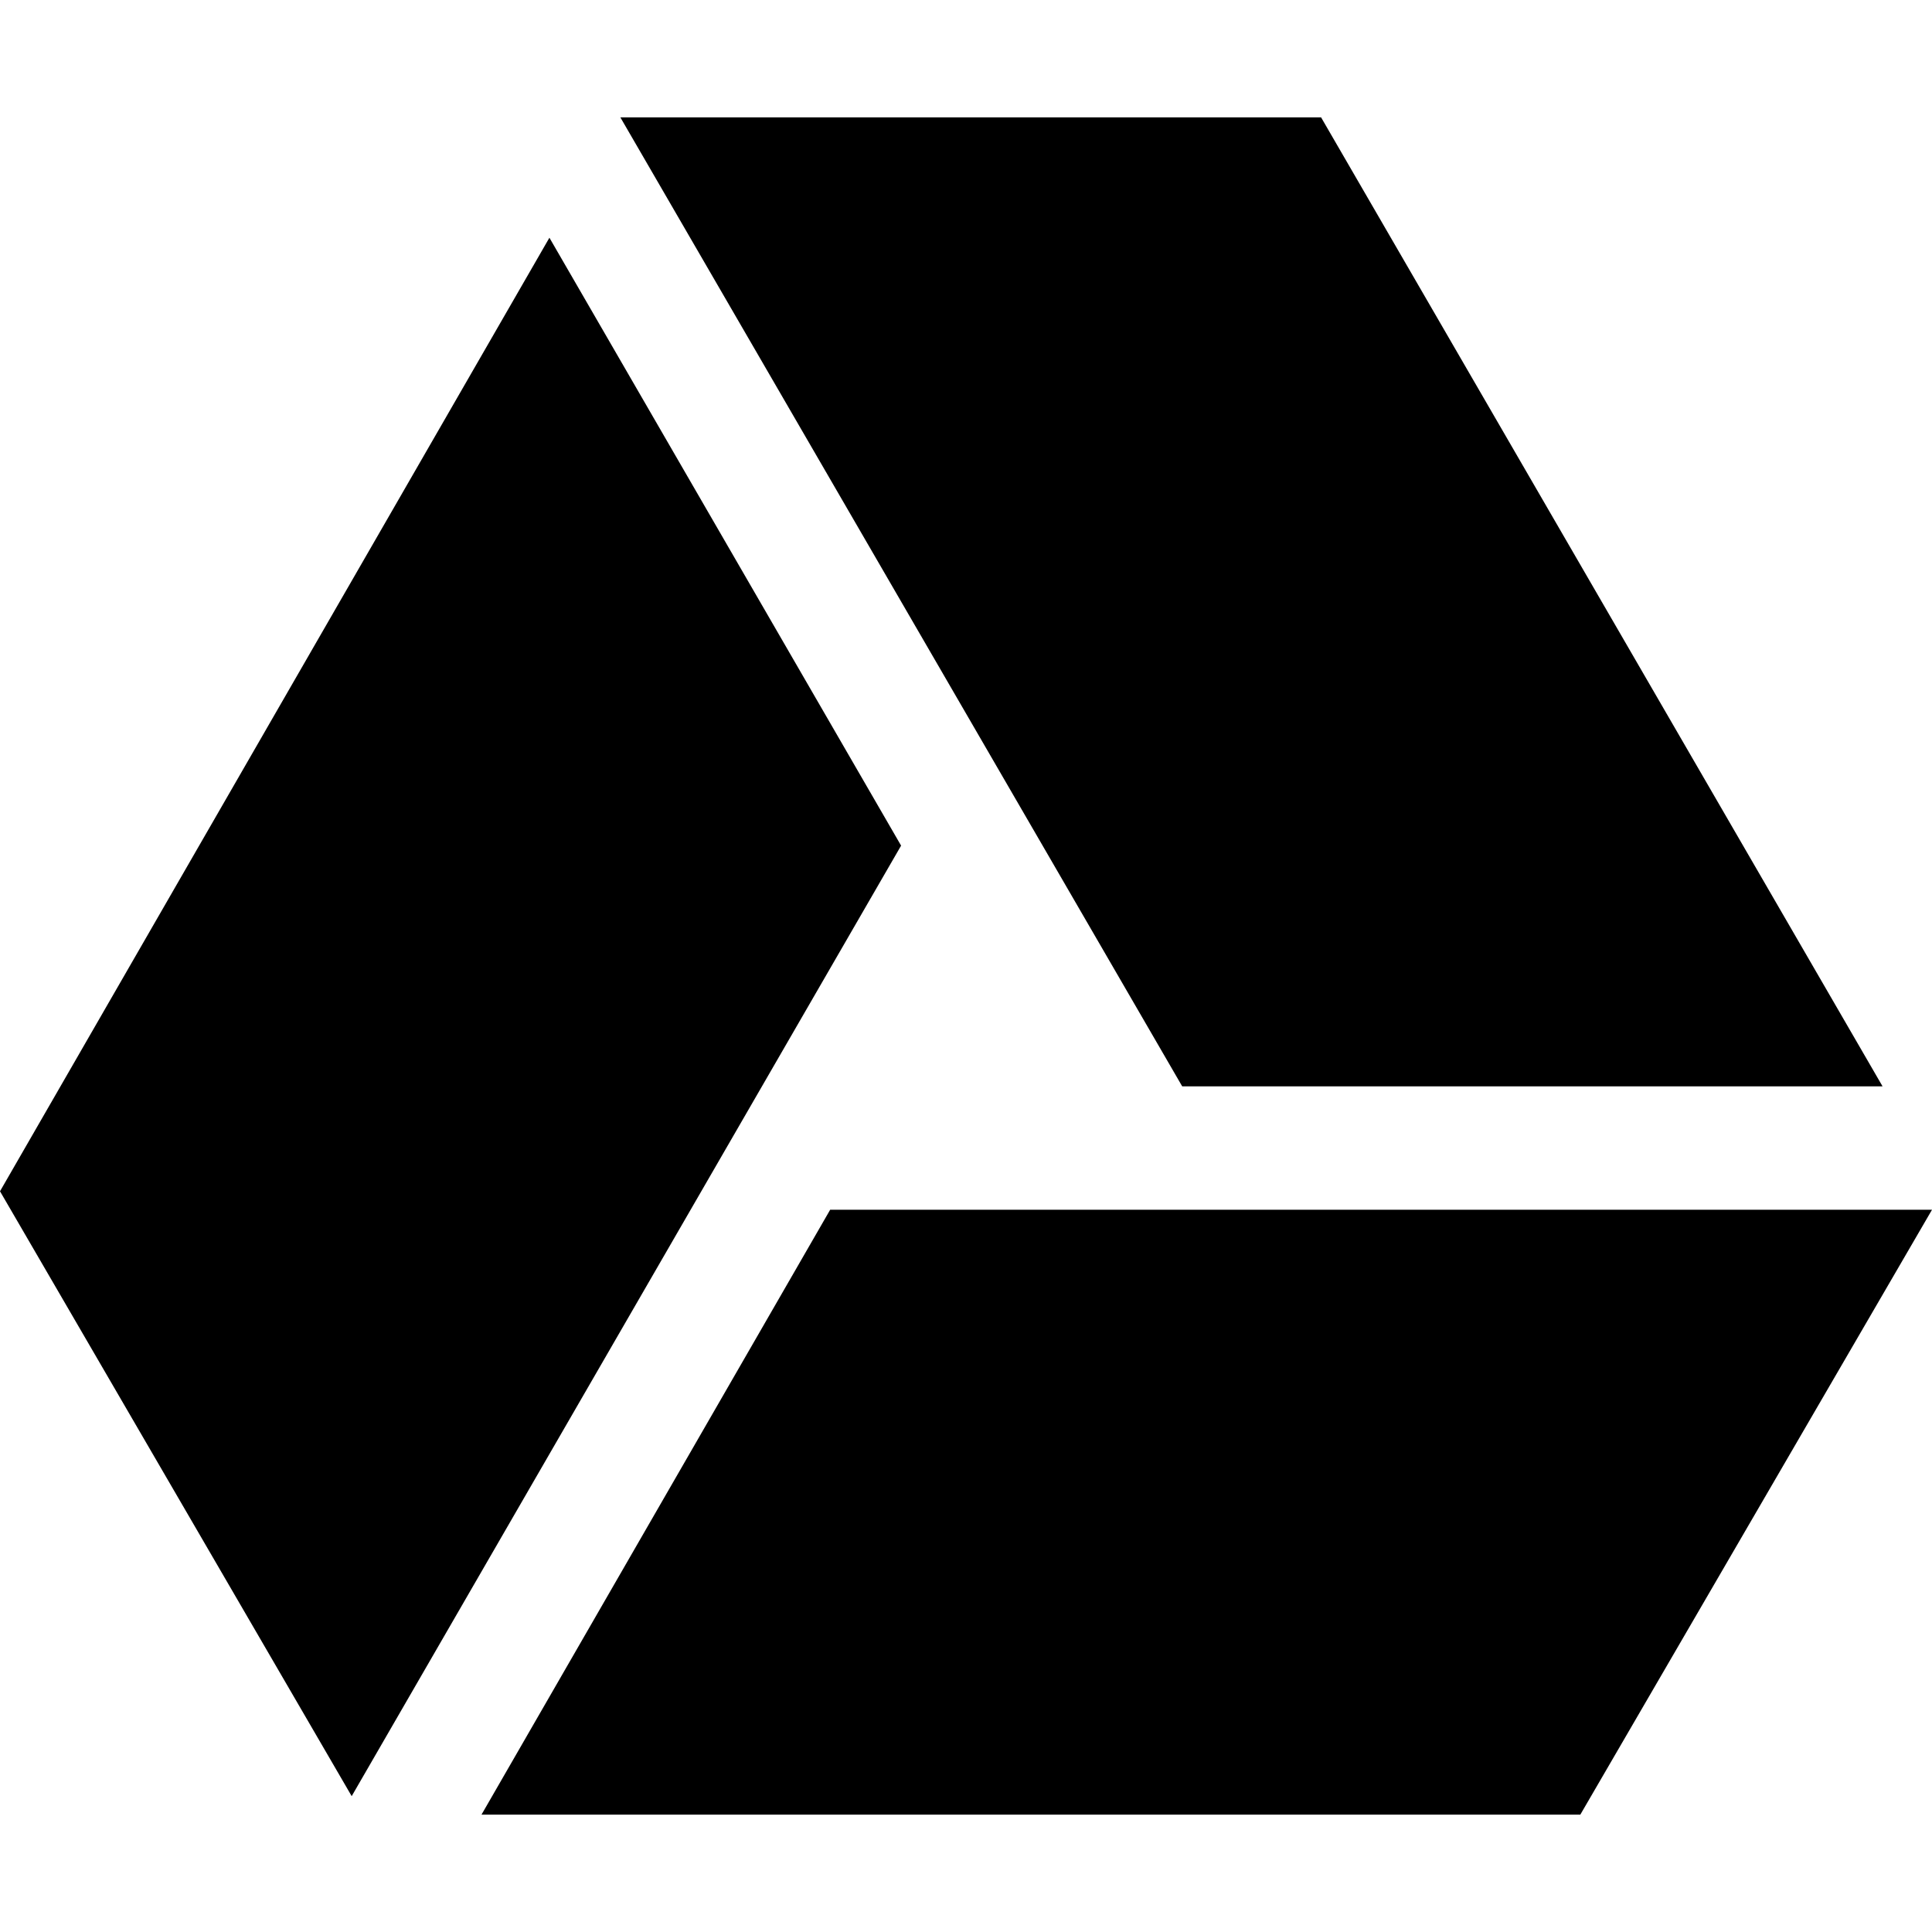 <?xml version="1.0" encoding="utf-8"?>
<!-- Generator: Adobe Illustrator 24.1.1, SVG Export Plug-In . SVG Version: 6.00 Build 0)  -->
<svg version="1.1" id="Layer_1" xmlns="http://www.w3.org/2000/svg" xmlns:xlink="http://www.w3.org/1999/xlink" x="0px" y="0px"
	 viewBox="0 0 512 512" style="enable-background:new 0 0 512 512;" xml:space="preserve">
<g id="XMLID_1_">
	<polygon id="XMLID_3_" points="220,320.6 127.6,480.9 418.8,480.9 512,320.6 	"/>
	<polygon id="XMLID_4_" points="498.9,287.9 350.1,31.1 164.4,31.1 313.3,287.9 	"/>
	<polygon id="XMLID_5_" points="145.6,63 0,315.7 93.2,476 238.8,224.1 	"/>
</g>
</svg>
